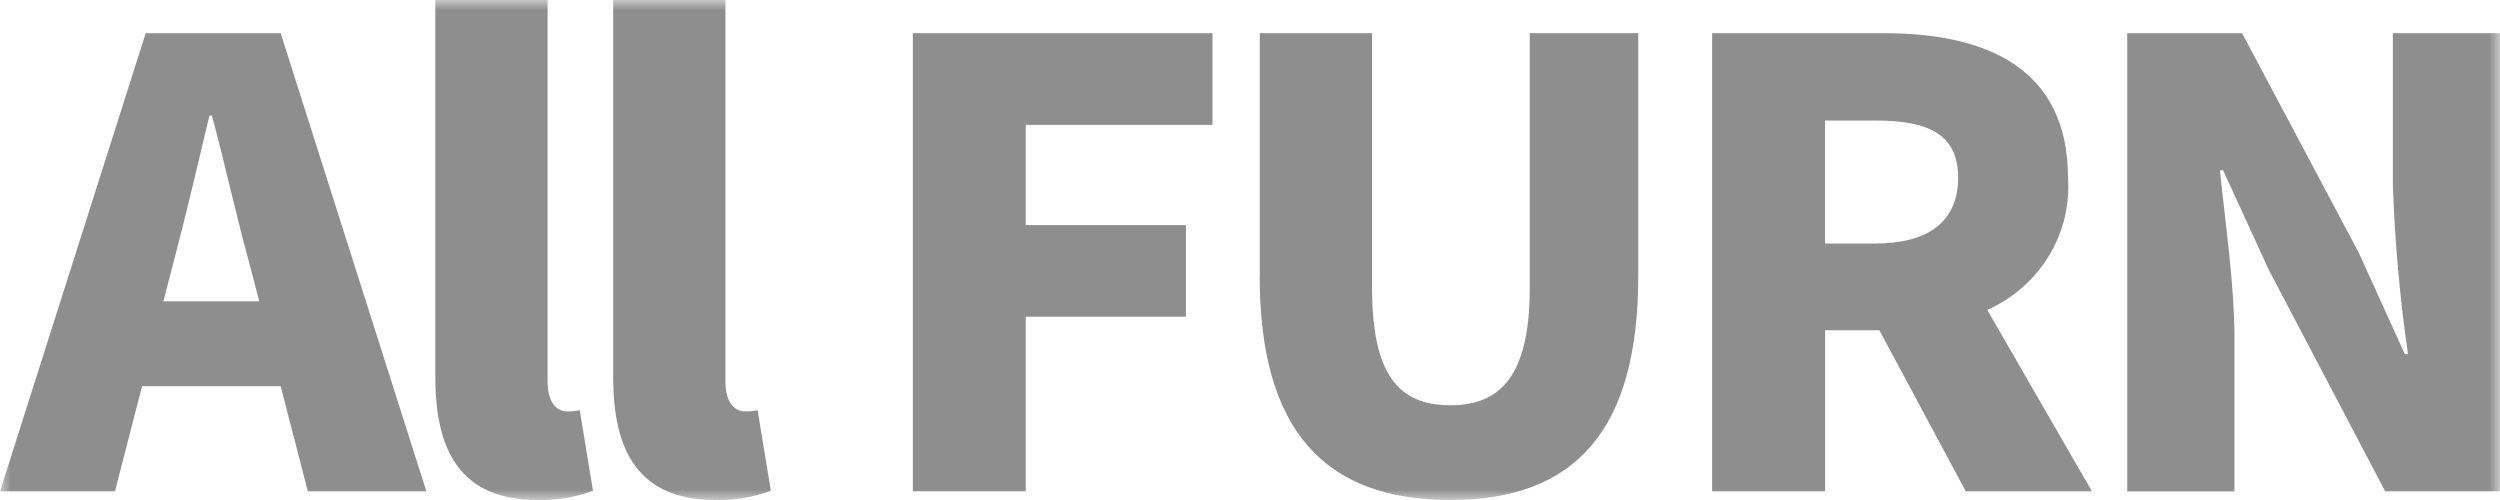 <svg xmlns="http://www.w3.org/2000/svg" width="120" height="24" viewBox="0 0 120 24" fill="none">
  <mask id="mask0_748_13208" style="mask-type:luminance" maskUnits="userSpaceOnUse" x="0" y="0" width="120" height="24">
    <path d="M120 0H0V24H120V0Z" fill="white"/>
  </mask>
  <g mask="url(#mask0_748_13208)">
    <path d="M6.994 1.594H13.472L20.466 23.585H14.776L13.472 18.537H6.819L5.517 23.585H0L6.994 1.594ZM7.842 14.464H12.444L11.959 12.604C11.353 10.42 10.779 7.786 10.172 5.549H10.053C9.509 7.851 8.902 10.413 8.326 12.604L7.842 14.464Z" fill="#8E8E8E"/>
    <path d="M20.894 18.124V0H26.284V18.302C26.284 19.424 26.798 19.748 27.222 19.748C27.426 19.753 27.629 19.733 27.828 19.69L28.463 23.557C27.614 23.873 26.71 24.024 25.802 24C22.109 24 20.897 21.637 20.897 18.125" fill="#8E8E8E"/>
    <path d="M29.432 18.124V0H34.821V18.302C34.821 19.424 35.335 19.748 35.759 19.748C35.963 19.753 36.166 19.733 36.365 19.69L37 23.557C36.151 23.874 35.247 24.024 34.339 24C30.645 24 29.434 21.637 29.434 18.125" fill="#8E8E8E"/>
    <path d="M43.816 1.594H58.198V5.993H49.235V10.804H56.925V15.201H49.235V23.585H43.816V1.594Z" fill="#8E8E8E"/>
    <path d="M60.47 13.254V1.594H65.859V13.815C65.859 17.977 67.131 19.453 69.613 19.453C72.066 19.453 73.428 17.977 73.428 13.815V1.594H78.636V13.254C78.636 20.663 75.609 24 69.613 24C63.587 24 60.465 20.663 60.465 13.254" fill="#8E8E8E"/>
    <path d="M82.182 1.594H90.448C95.261 1.594 99.263 3.215 99.263 8.531C99.354 9.847 99.032 11.159 98.34 12.293C97.648 13.426 96.618 14.328 95.388 14.877L100.414 23.585H94.358L90.21 15.852H87.605V23.585H82.182V1.594ZM90.024 11.689C92.597 11.689 93.99 10.598 93.99 8.531C93.99 6.463 92.597 5.785 90.024 5.785H87.6V11.689H90.024Z" fill="#8E8E8E"/>
    <path d="M102.107 1.594H107.621L113.222 12.134L115.433 16.998H115.584C115.193 14.307 114.951 11.597 114.857 8.881V1.594H120.005V23.585H114.49L108.92 12.988L106.709 8.177H106.558C106.801 10.627 107.255 13.638 107.255 16.294V23.591H102.107V1.594Z" fill="#8E8E8E"/>
  </g>
</svg>